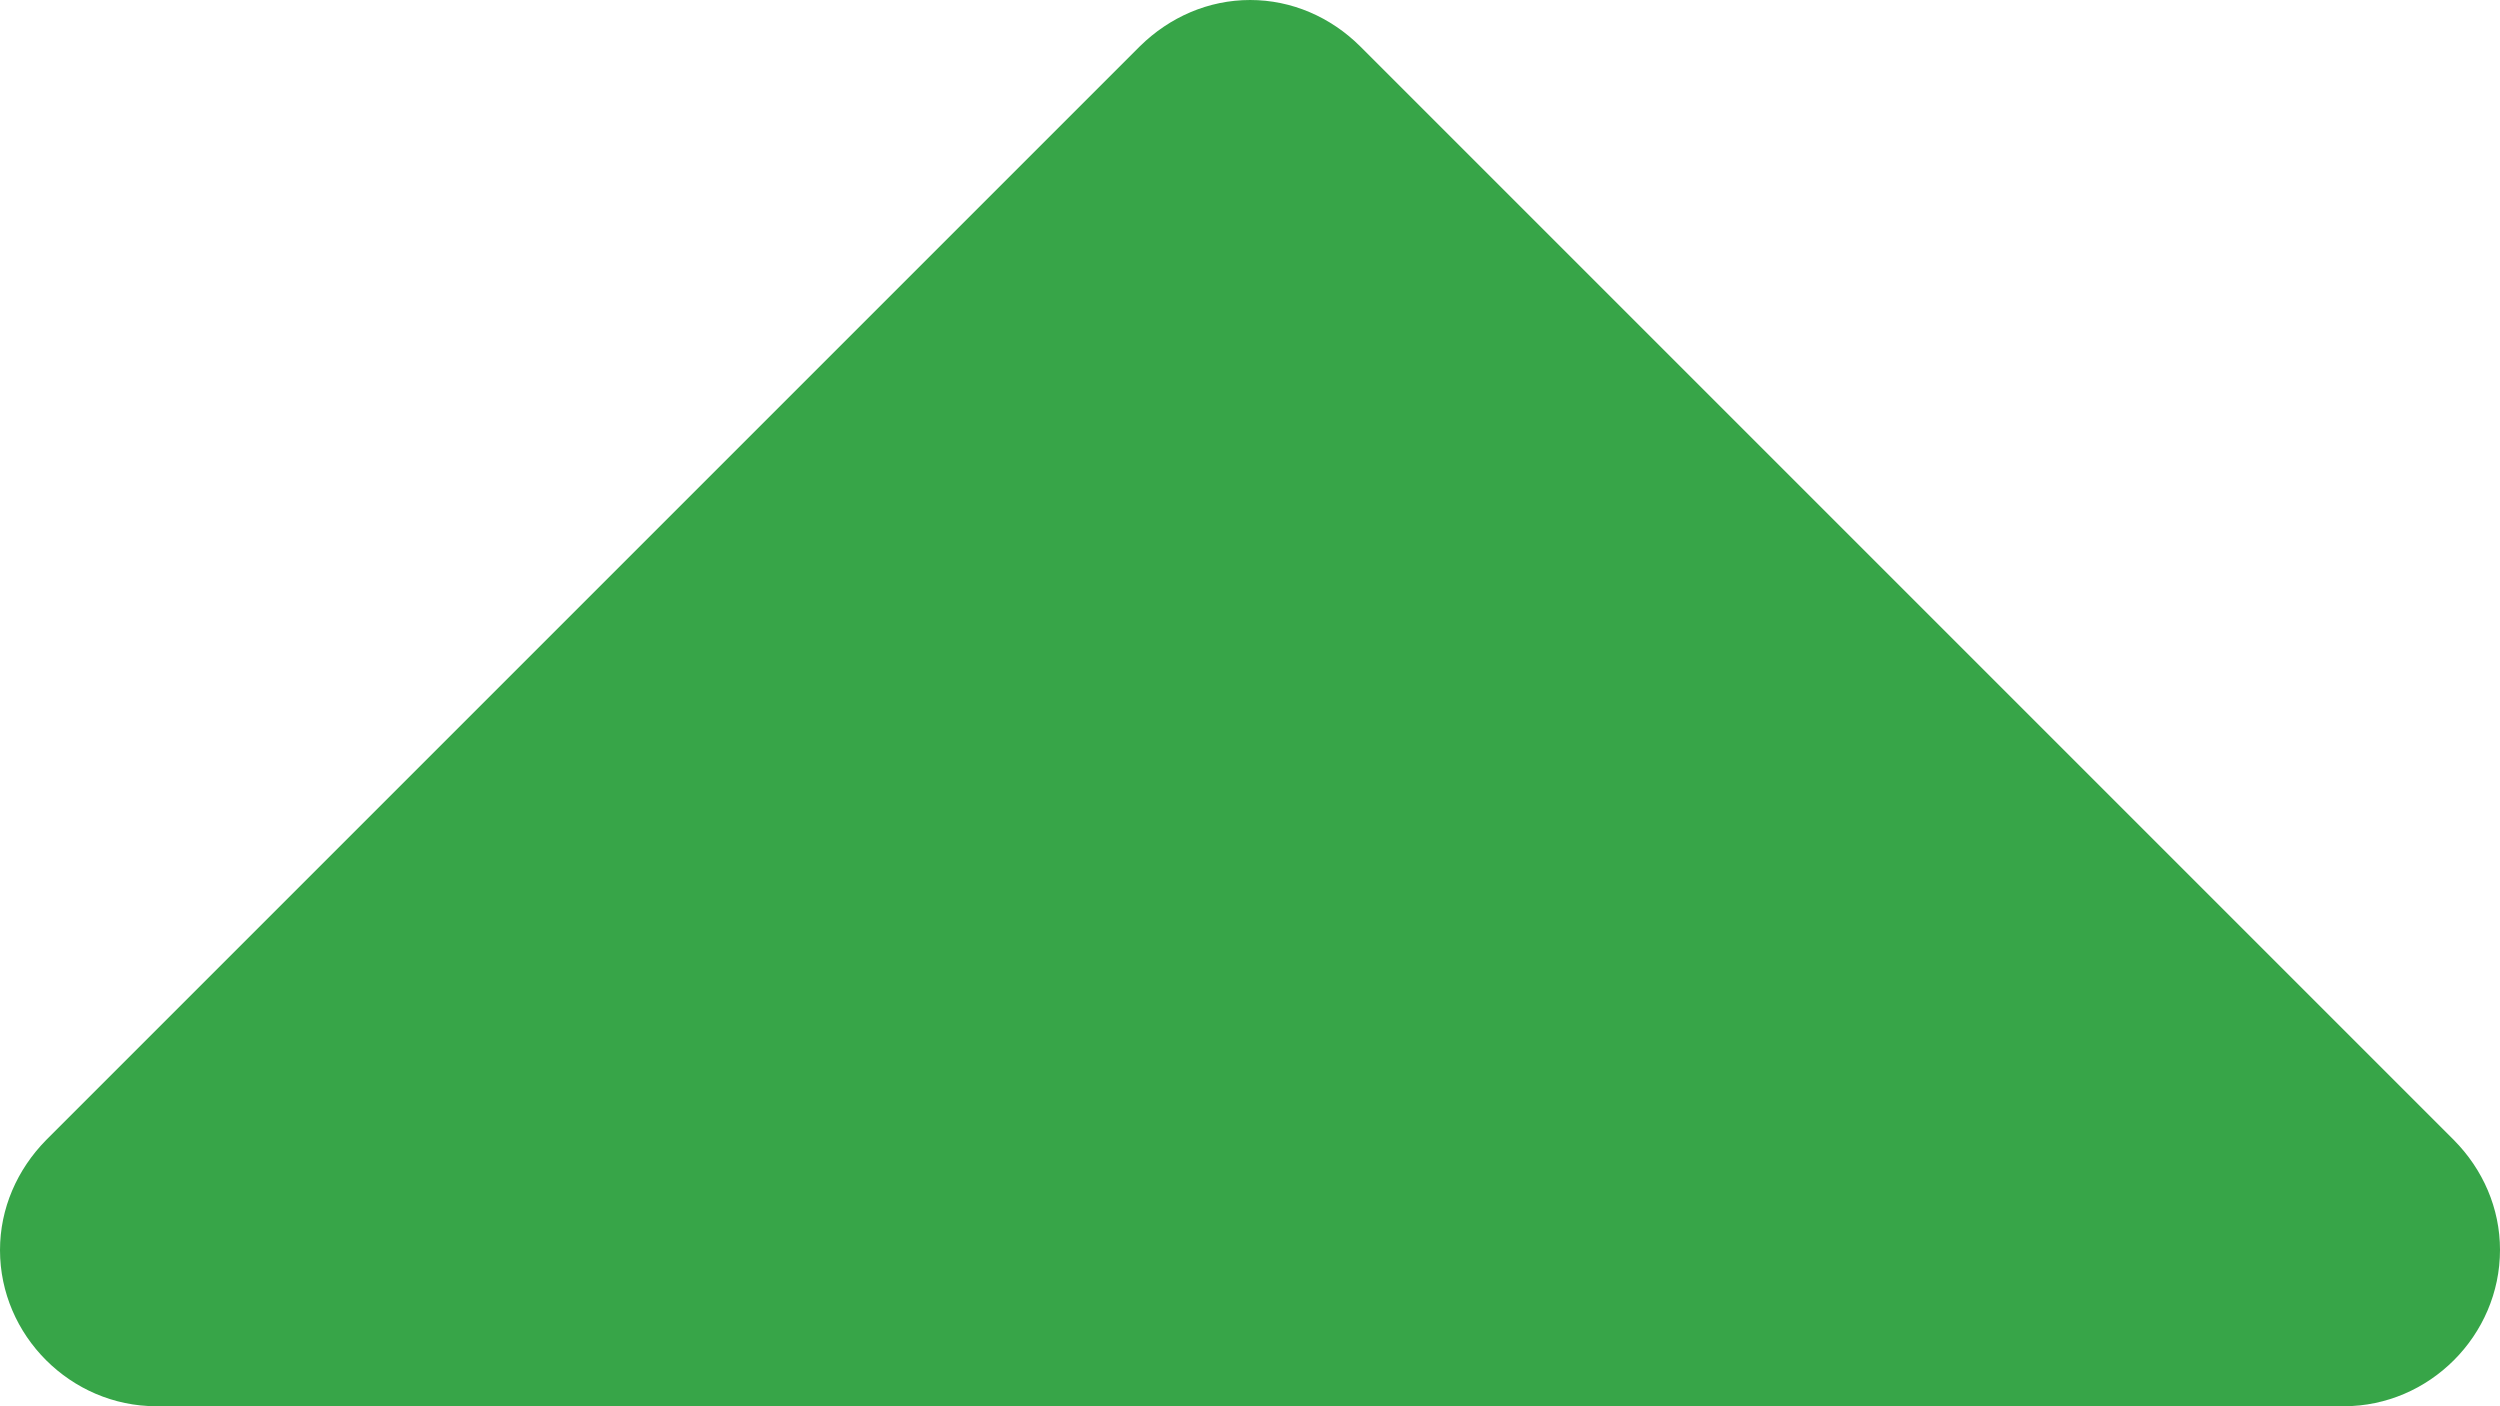 <?xml version="1.0" encoding="utf-8"?>
<!-- Generator: Adobe Illustrator 15.1.0, SVG Export Plug-In . SVG Version: 6.00 Build 0)  -->
<!DOCTYPE svg PUBLIC "-//W3C//DTD SVG 1.1//EN" "http://www.w3.org/Graphics/SVG/1.1/DTD/svg11.dtd">
<svg version="1.1" id="Vrstva_1" xmlns="http://www.w3.org/2000/svg" xmlns:xlink="http://www.w3.org/1999/xlink" x="0px" y="0px"
	 width="10.281px" height="5.783px" viewBox="0 0 10.281 5.783" enable-background="new 0 0 10.281 5.783" xml:space="preserve">
<path fill="#37A548" d="M9.639,5.783H0.643C0.291,5.783,0,5.492,0,5.141C0,4.97,0.07,4.81,0.19,4.688L4.688,0.19
	C4.81,0.07,4.97,0,5.141,0s0.331,0.07,0.452,0.19l4.498,4.498c0.12,0.121,0.19,0.281,0.19,0.452
	C10.281,5.492,9.99,5.783,9.639,5.783z"/>
</svg>
